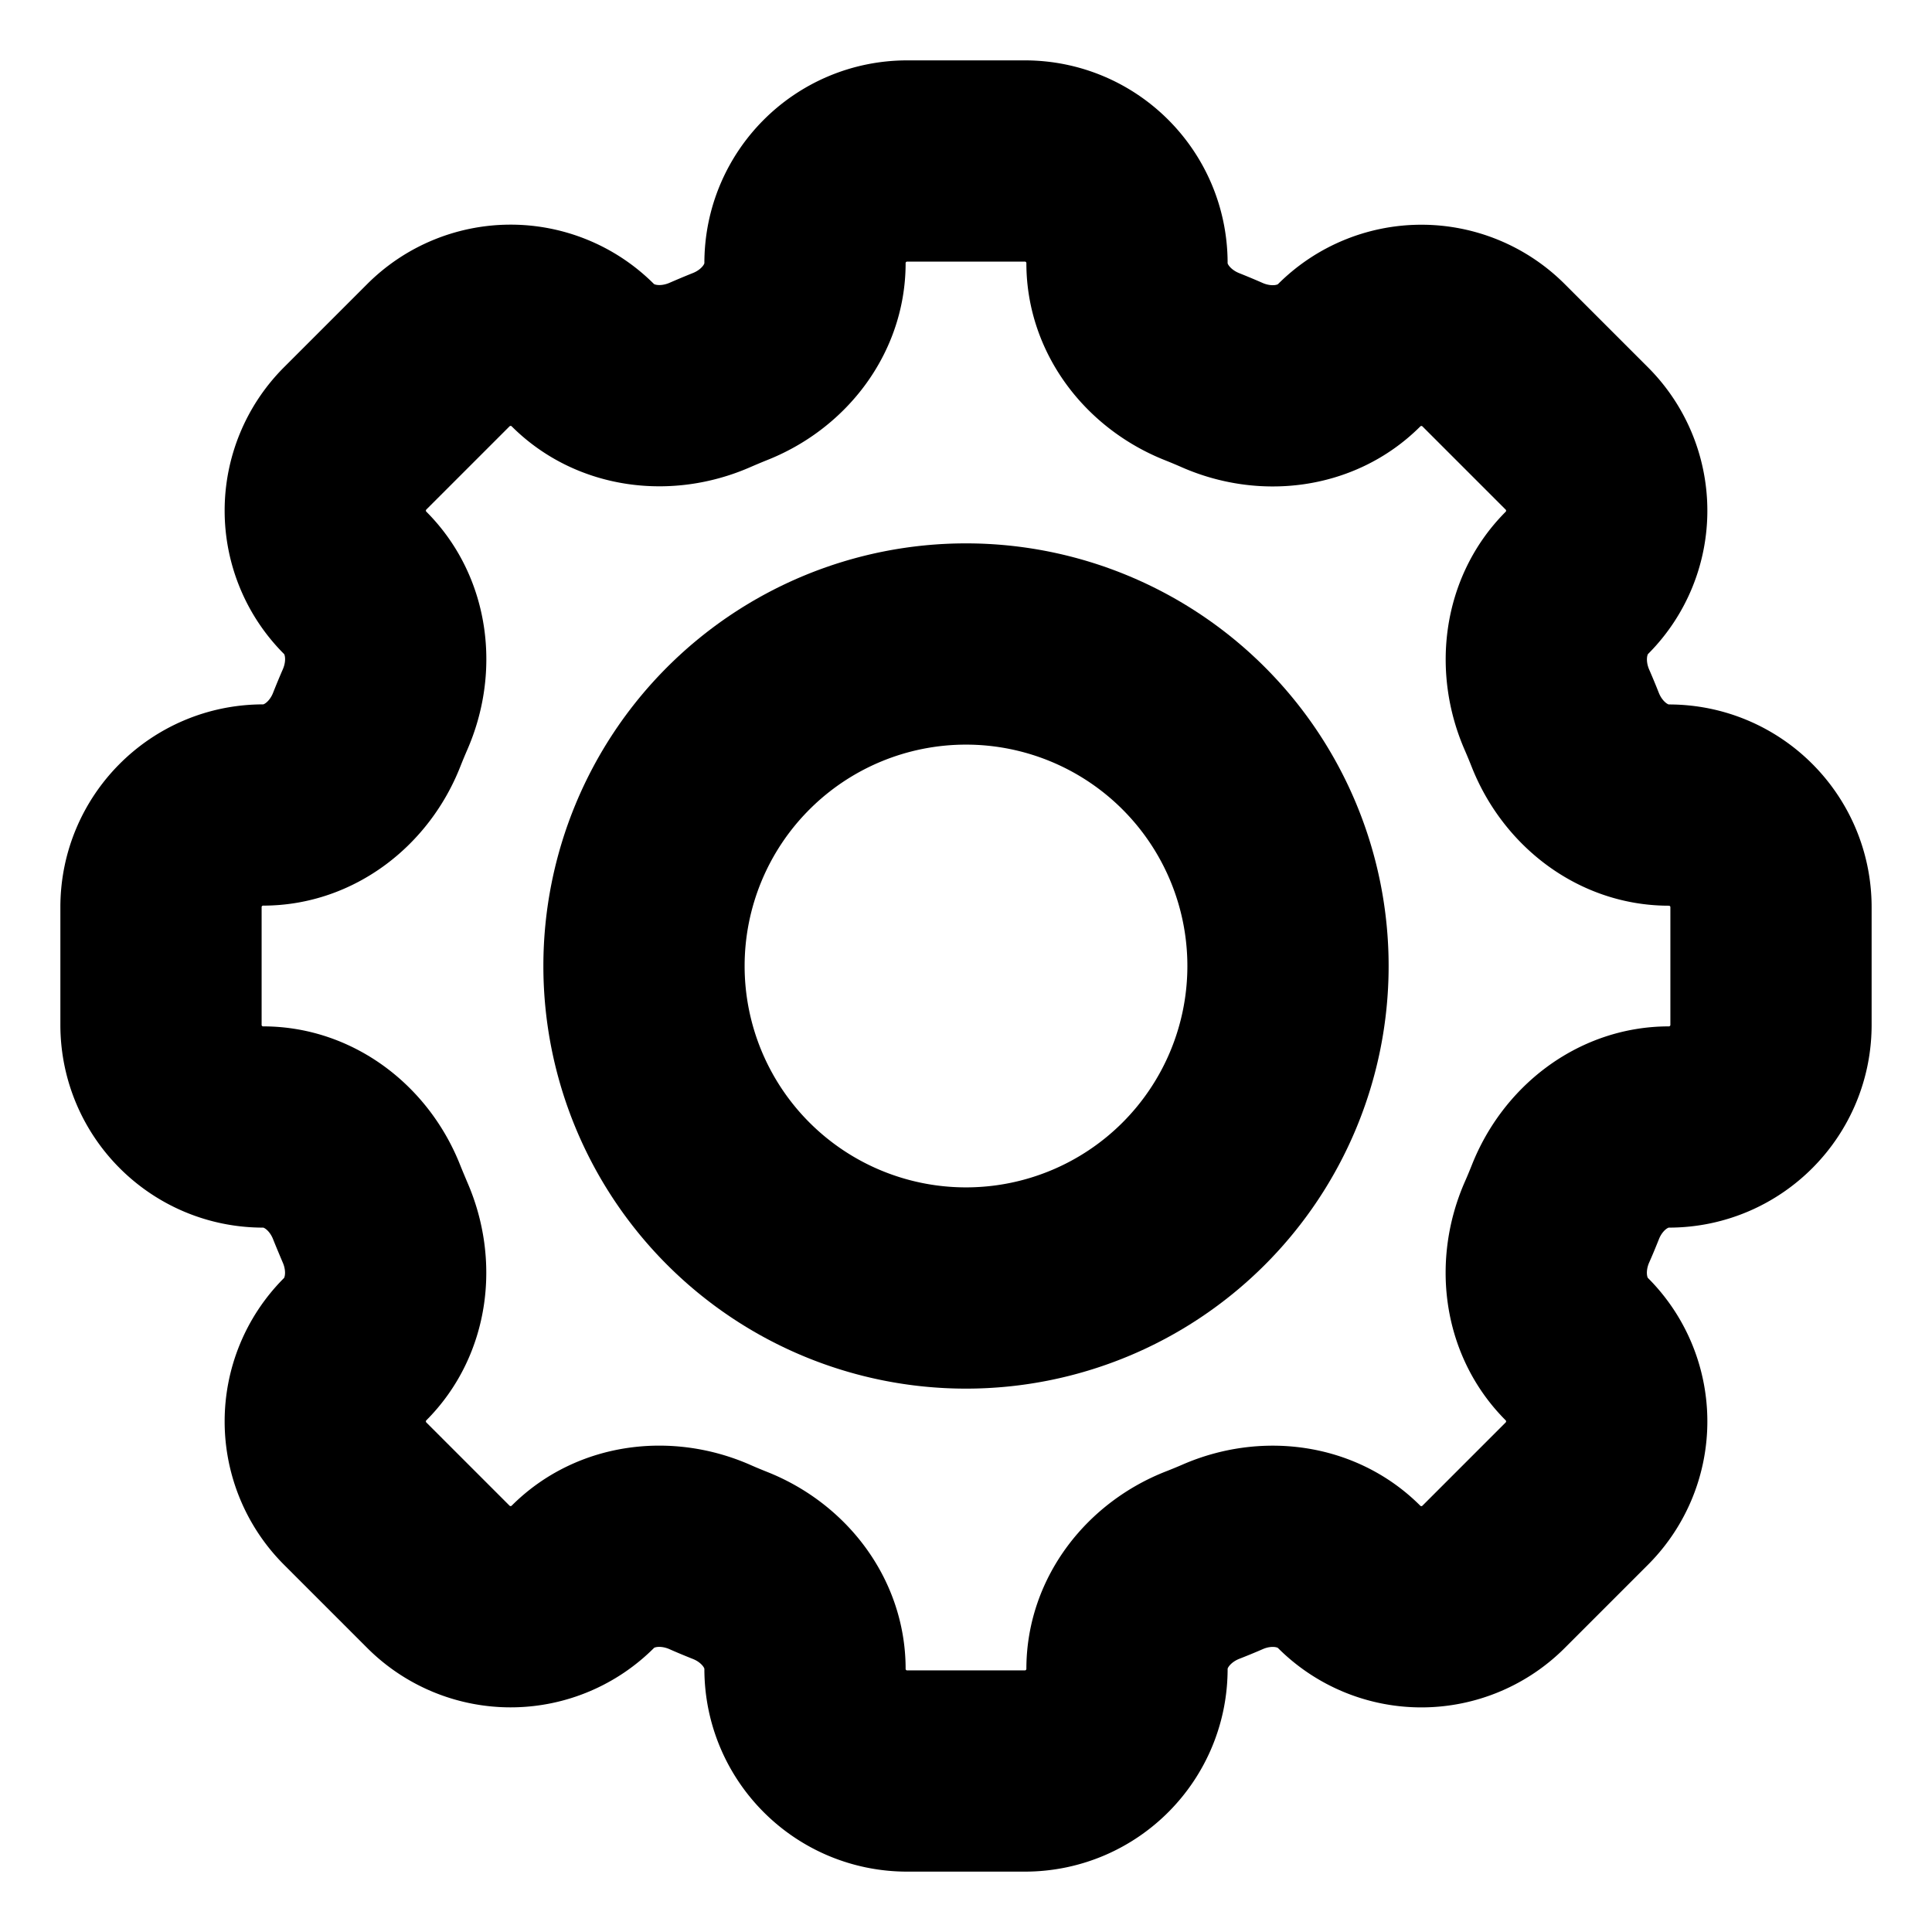 <svg class="ai ai-Gear" stroke-linejoin="round" stroke-linecap="round" stroke-width="2.5" stroke="currentColor" fill="none" viewBox="0 0 24 24" height="36" width="36" xmlns="http://www.w3.org/2000/svg"><path d="M14 3.269C14 2.568 13.432 2 12.731 2H11.27C10.568 2 10 2.568 10 3.269v0c0 .578-.396 1.074-.935 1.286-.085.034-.17.07-.253.106-.531.23-1.162.16-1.572-.249v0a1.269 1.269 0 0 0-1.794 0L4.412 5.446a1.269 1.269 0 0 0 0 1.794v0c.41.41.48 1.04.248 1.572a7.946 7.946 0 0 0-.105.253c-.212.539-.708.935-1.286.935v0C2.568 10 2 10.568 2 11.269v1.462C2 13.432 2.568 14 3.269 14v0c.578 0 1.074.396 1.286.935.034.085.07.17.105.253.231.531.161 1.162-.248 1.572v0a1.269 1.269 0 0 0 0 1.794l1.034 1.034a1.269 1.269 0 0 0 1.794 0v0c.41-.41 1.04-.48 1.572-.249.083.037.168.072.253.106.539.212.935.708.935 1.286v0c0 .701.568 1.269 1.269 1.269h1.462c.701 0 1.269-.568 1.269-1.269v0c0-.578.396-1.074.935-1.287.085-.033.17-.068.253-.104.531-.232 1.162-.161 1.571.248v0a1.269 1.269 0 0 0 1.795 0l1.034-1.034a1.269 1.269 0 0 0 0-1.794v0c-.41-.41-.48-1.04-.249-1.572.037-.083.072-.168.106-.253.212-.539.708-.935 1.286-.935v0c.701 0 1.269-.568 1.269-1.269V11.27c0-.701-.568-1.269-1.269-1.269v0c-.578 0-1.074-.396-1.287-.935a7.755 7.755 0 0 0-.105-.253c-.23-.531-.16-1.162.249-1.572v0a1.269 1.269 0 0 0 0-1.794l-1.034-1.034a1.269 1.269 0 0 0-1.794 0v0c-.41.41-1.04.48-1.572.249a7.913 7.913 0 0 0-.253-.106C14.396 4.343 14 3.847 14 3.27v0z"></path><path d="M16 12a4 4 0 1 1-8 0 4 4 0 0 1 8 0z"></path></svg>
